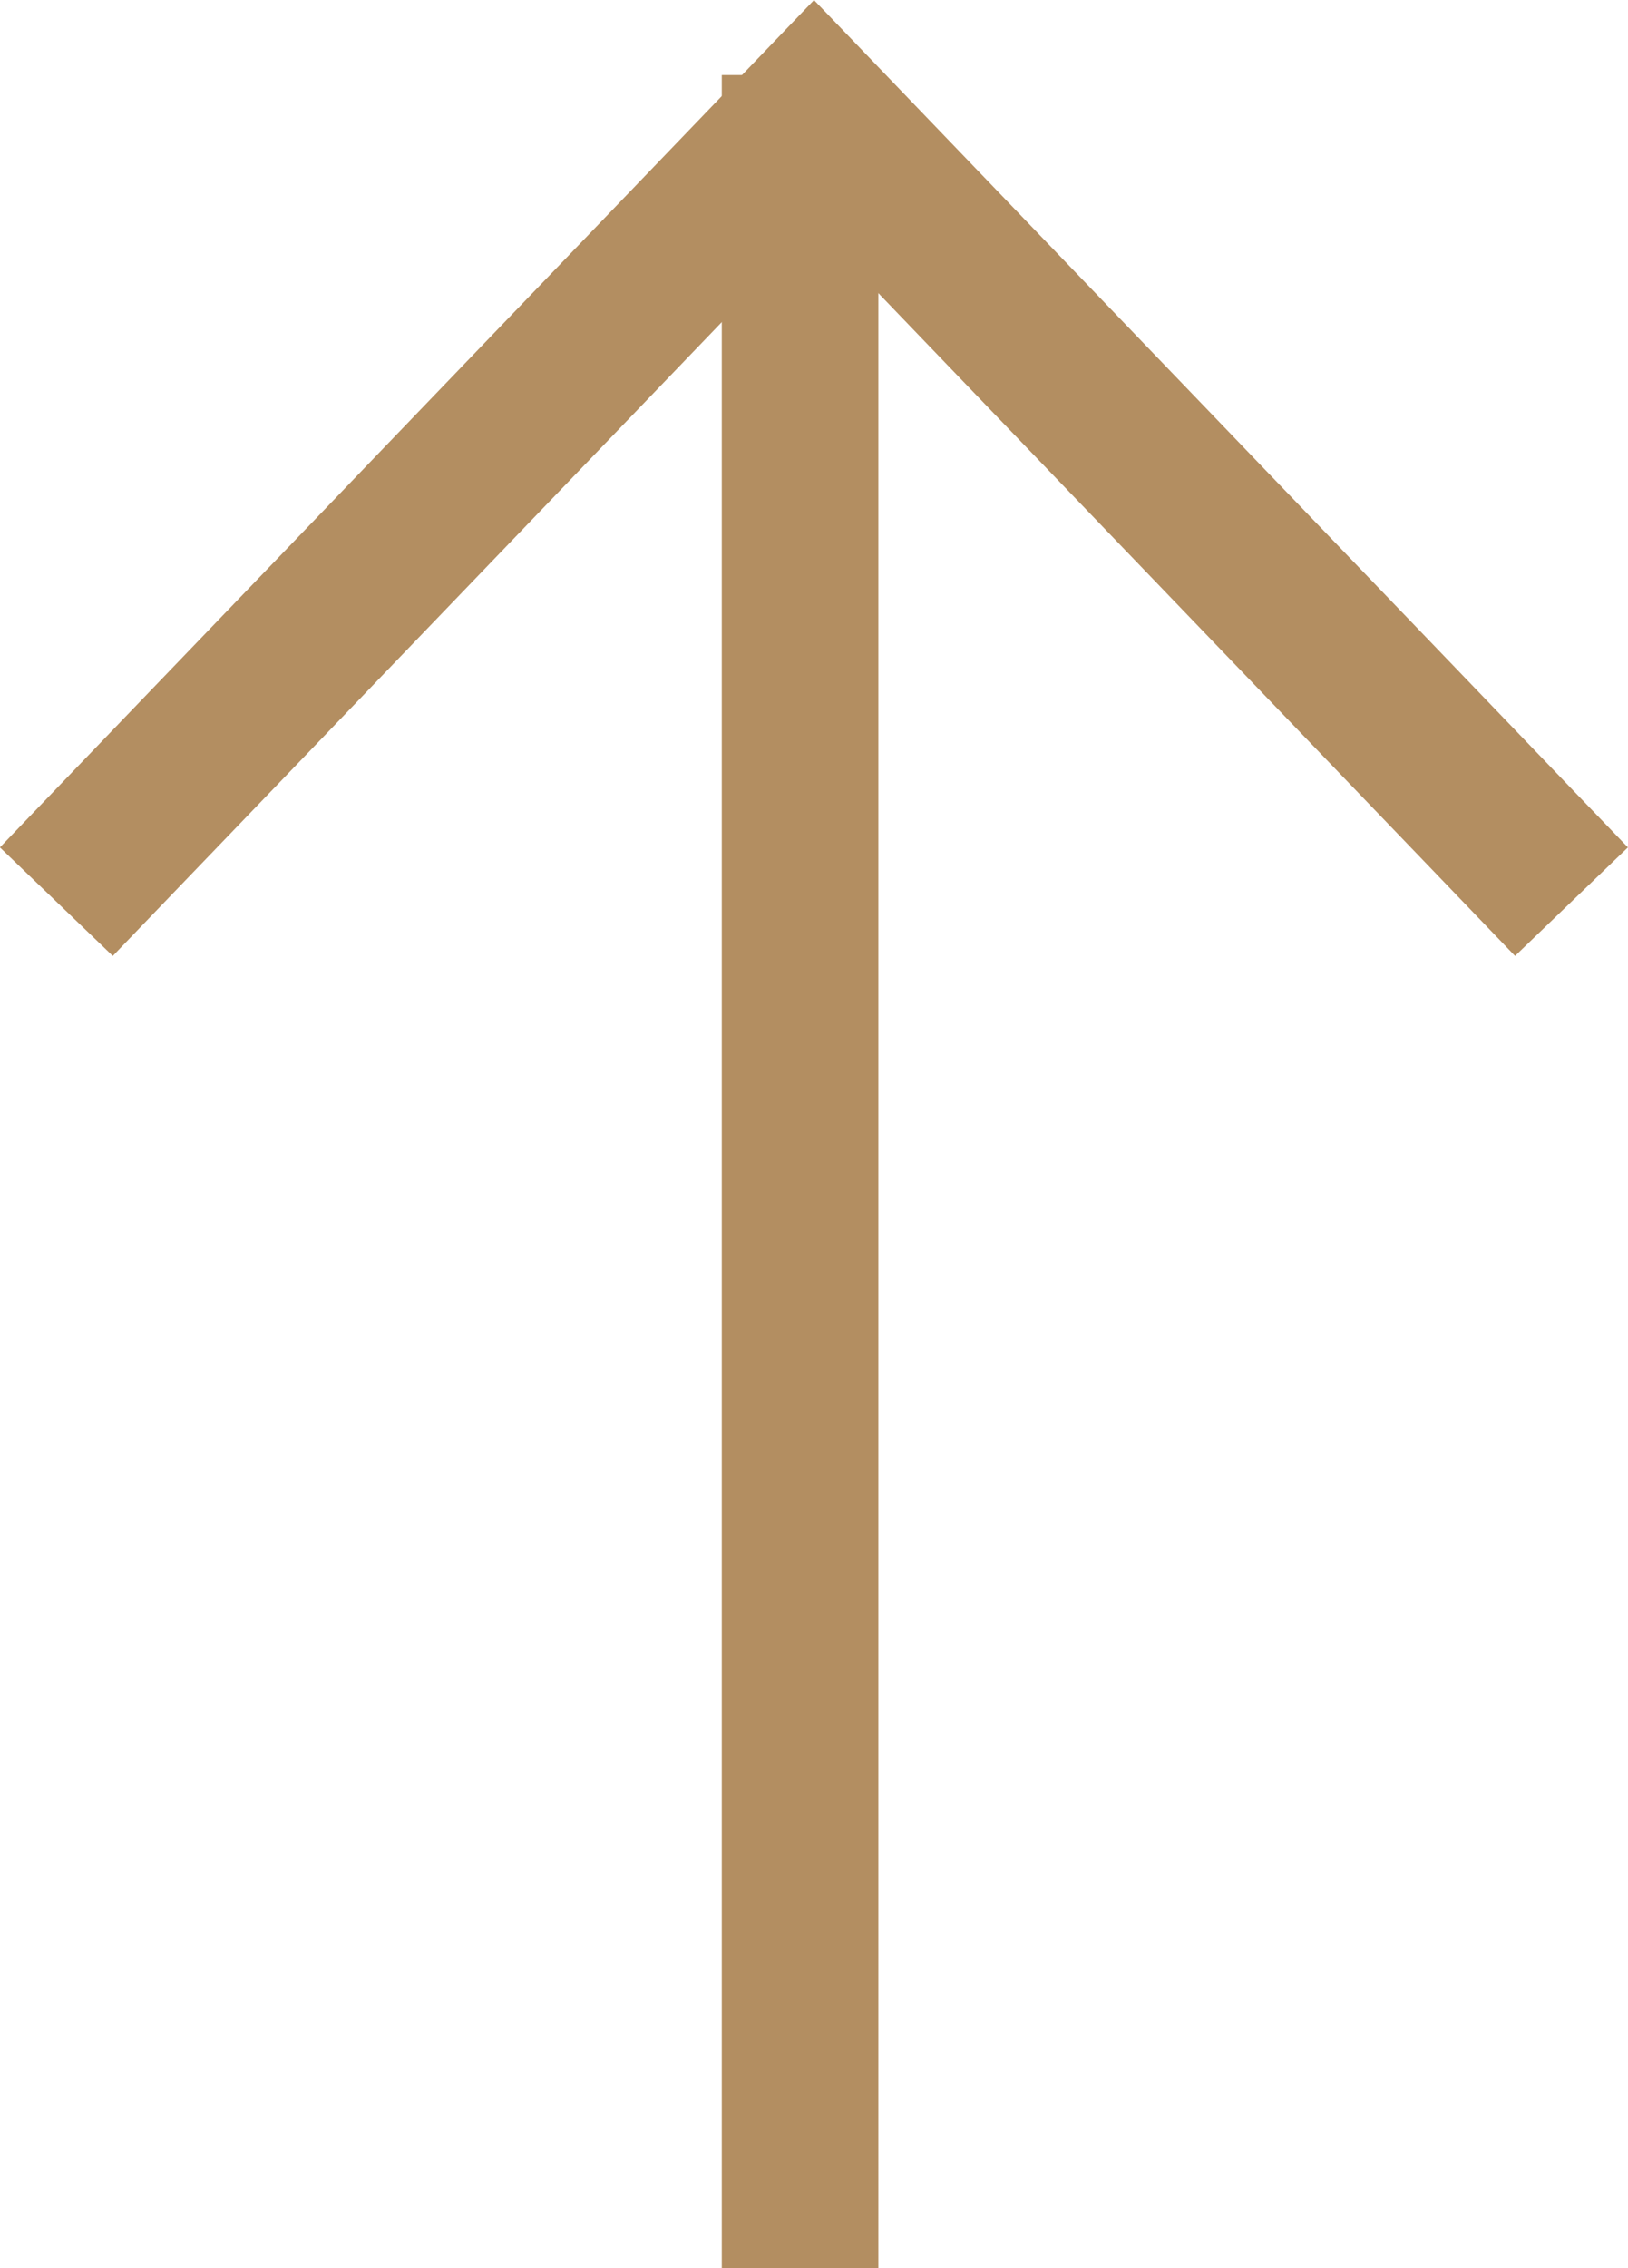 <svg xmlns="http://www.w3.org/2000/svg" width="10.398" height="14.479" viewBox="0 0 10.398 14.479">
  <defs>
    <style>
      .cls-1 {
        fill: none;
        stroke: #b38e61;
        stroke-miterlimit: 10;
      }
    </style>
  </defs>
  <g id="Group_107" data-name="Group 107" transform="translate(10.037 14.479) rotate(180)">
    <path id="Path_40" data-name="Path 40" class="cls-1" d="M9.677,0,4.838,5.034,0,0" transform="translate(0 8.723)"/>
    <line id="Line_86" data-name="Line 86" class="cls-1" y1="14" transform="translate(4.927)"/>
  </g>
</svg>

